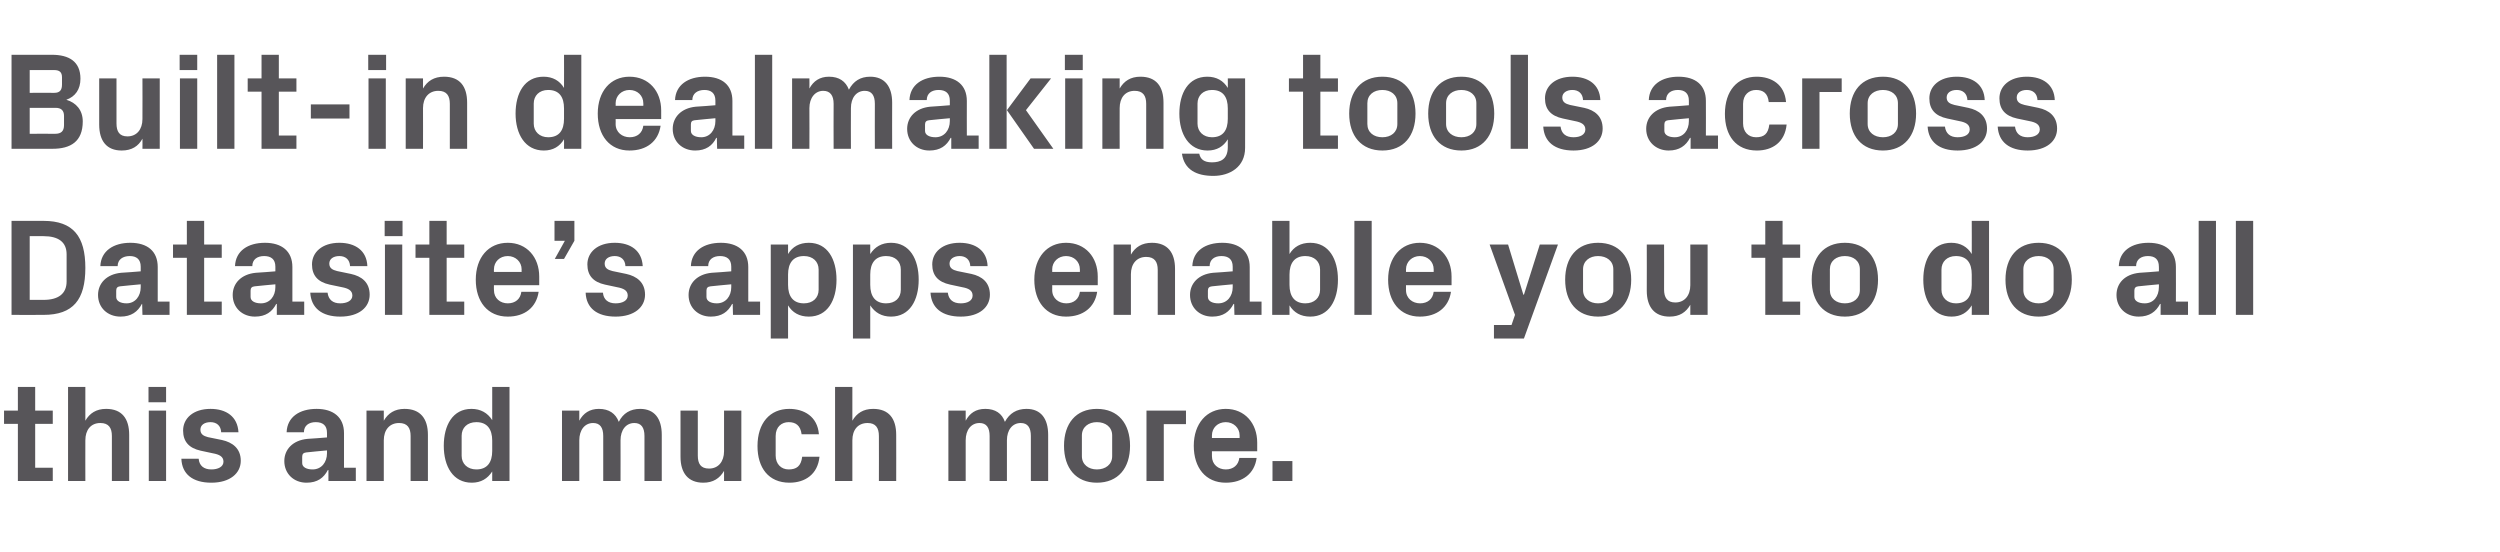 <?xml version="1.0" standalone="no"?><!DOCTYPE svg PUBLIC "-//W3C//DTD SVG 1.1//EN" "http://www.w3.org/Graphics/SVG/1.1/DTD/svg11.dtd"><svg xmlns="http://www.w3.org/2000/svg" version="1.1" width="867px" height="191.4px" viewBox="0 -13 867 191.4" style="top:-13px">  <desc>Built in dealmaking tools across Datasite’s apps enable you to do all this and much more.</desc>  <defs/>  <g id="Polygon49167">    <path d="M 12.2 149.2 L 18.3 149.2 L 18.3 153.8 L 6.2 153.8 L 6.2 134 L 1.4 134 L 1.4 129.4 L 6.2 129.4 L 6.2 121.2 L 12.2 121.2 L 12.2 129.4 L 18.3 129.4 L 18.3 134 L 12.2 134 L 12.2 149.2 Z M 29.6 132.9 C 31.1 130.3 33.4 128.8 36.8 128.8 C 42.3 128.8 44.8 132.2 44.8 137.8 C 44.83 137.81 44.8 153.8 44.8 153.8 L 38.8 153.8 C 38.8 153.8 38.83 138.24 38.8 138.2 C 38.8 135.4 37.7 133.7 34.8 133.7 C 31.5 133.7 29.6 136.1 29.6 139.7 C 29.57 139.68 29.6 153.8 29.6 153.8 L 23.6 153.8 L 23.6 121.2 L 29.6 121.2 C 29.6 121.2 29.57 132.91 29.6 132.9 Z M 51.6 153.8 L 51.6 129.4 L 57.6 129.4 L 57.6 153.8 L 51.6 153.8 Z M 57.6 126.5 L 51.5 126.5 L 51.5 121.2 L 57.6 121.2 L 57.6 126.5 Z M 77 139.6 C 80.6 140.4 83.5 142.5 83.5 146.8 C 83.5 151.1 79.8 154.4 73.3 154.4 C 66.8 154.4 63.1 151.4 62.9 146.1 C 62.9 146.1 68.9 146.1 68.9 146.1 C 69.1 148.5 70.7 149.8 73.3 149.8 C 75.6 149.8 77.5 148.9 77.5 147.1 C 77.5 145.3 76 144.6 73.8 144.2 C 73.8 144.2 69.6 143.3 69.6 143.3 C 65.5 142.4 63.5 140.1 63.5 136.3 C 63.5 132.1 67 128.8 73 128.8 C 78.5 128.8 82.4 131.5 82.7 136.9 C 82.7 136.9 76.7 136.9 76.7 136.9 C 76.6 134.6 75.1 133.4 73 133.4 C 70.9 133.4 69.5 134.4 69.5 136 C 69.5 137.6 70.6 138.2 72.1 138.6 C 72.1 138.6 77 139.6 77 139.6 Z M 113.4 144.2 C 113.37 144.19 113.4 143.2 113.4 143.2 C 113.4 143.2 106.17 143.86 106.2 143.9 C 105.2 144 104.8 144.5 104.8 145.4 C 104.8 145.4 104.8 147.6 104.8 147.6 C 104.8 149 106.3 149.8 108.4 149.8 C 111.5 149.8 113.4 147.3 113.4 144.2 Z M 113.4 137.1 C 113.4 134.5 111.9 133.4 109.5 133.4 C 107.1 133.4 105.4 134.6 105.4 136.9 C 105.4 136.9 99.4 136.9 99.4 136.9 C 99.6 131.6 103.9 128.8 109.8 128.8 C 115.6 128.8 119.3 131.7 119.3 137.2 C 119.28 137.18 119.3 149.2 119.3 149.2 L 123.4 149.2 L 123.4 153.8 L 113.9 153.8 L 113.9 150 C 113.9 150 113.71 150.05 113.7 150 C 112.3 152.7 110.1 154.4 106.3 154.4 C 101.9 154.4 98.6 151.3 98.6 146.9 C 98.6 142.9 101.5 139.7 106.6 139.2 C 106.61 139.25 113.4 138.7 113.4 138.7 C 113.4 138.7 113.37 137.09 113.4 137.1 Z M 133.1 132.9 C 134.6 130.3 136.9 128.8 140.3 128.8 C 145.8 128.8 148.4 132.2 148.4 137.8 C 148.37 137.81 148.4 153.8 148.4 153.8 L 142.4 153.8 C 142.4 153.8 142.37 138.24 142.4 138.2 C 142.4 135.4 141.3 133.7 138.4 133.7 C 135.1 133.7 133.1 136.1 133.1 139.7 C 133.1 139.68 133.1 153.8 133.1 153.8 L 127.1 153.8 L 127.1 129.4 L 133.1 129.4 C 133.1 129.4 133.1 132.91 133.1 132.9 Z M 170.7 139.8 C 170.7 135.9 169 133.4 165.2 133.4 C 162 133.4 160.1 135.4 160.1 138.1 C 160.1 138.1 160.1 145.1 160.1 145.1 C 160.1 147.8 162.1 149.8 165.2 149.8 C 169 149.8 170.7 147.3 170.7 143.4 C 170.7 143.4 170.7 139.8 170.7 139.8 Z M 170.7 153.8 C 170.7 153.8 170.69 150.53 170.7 150.5 C 169.1 153 166.8 154.4 163.6 154.4 C 157.1 154.4 153.9 148.7 153.9 141.6 C 153.9 134.5 157 128.8 163.5 128.8 C 166.7 128.8 169.1 130.2 170.7 132.7 C 170.69 132.67 170.7 121.2 170.7 121.2 L 176.7 121.2 L 176.7 153.8 L 170.7 153.8 Z M 222 128.8 C 227 128.8 229.5 132.2 229.5 137.8 C 229.53 137.81 229.5 153.8 229.5 153.8 L 223.5 153.8 C 223.5 153.8 223.53 138.24 223.5 138.2 C 223.5 135.3 222.4 133.7 220 133.7 C 217.1 133.7 215.2 136.1 215.2 139.7 C 215.23 139.68 215.2 153.8 215.2 153.8 L 209.2 153.8 C 209.2 153.8 209.23 138.24 209.2 138.2 C 209.2 135.3 208.1 133.7 205.7 133.7 C 202.8 133.7 200.9 136.1 200.9 139.7 C 200.92 139.68 200.9 153.8 200.9 153.8 L 194.9 153.8 L 194.9 129.4 L 200.9 129.4 C 200.9 129.4 200.92 132.91 200.9 132.9 C 202.3 130.3 204.5 128.8 207.7 128.8 C 211.2 128.8 213.5 130.4 214.6 133.3 C 216.1 130.3 218.6 128.8 222 128.8 Z M 251.1 150.3 C 249.6 152.9 247.3 154.4 243.9 154.4 C 238.7 154.4 236 151.1 236 145.4 C 236.01 145.39 236 129.4 236 129.4 L 242 129.4 C 242 129.4 242.01 144.96 242 145 C 242 147.8 243 149.5 245.9 149.5 C 249.1 149.5 251.1 147.1 251.1 143.5 C 251.08 143.52 251.1 129.4 251.1 129.4 L 257.1 129.4 L 257.1 153.8 L 251.1 153.8 C 251.1 153.8 251.08 150.29 251.1 150.3 Z M 273.7 128.8 C 278.8 128.8 283.5 131.4 284 137.6 C 284 137.6 278 137.6 278 137.6 C 277.6 134.5 275.9 133.4 273.5 133.4 C 271.1 133.4 269 135 269 138.2 C 269 138.2 269 145 269 145 C 269 147.9 270.9 149.8 273.5 149.8 C 276.2 149.8 277.8 148.7 278.2 145.4 C 278.2 145.4 284.2 145.4 284.2 145.4 C 283.6 151.5 279.2 154.4 273.8 154.4 C 266.5 154.4 262.7 149.2 262.7 141.7 C 262.7 133.7 267 128.8 273.7 128.8 Z M 295.6 132.9 C 297.1 130.3 299.4 128.8 302.8 128.8 C 308.3 128.8 310.8 132.2 310.8 137.8 C 310.84 137.81 310.8 153.8 310.8 153.8 L 304.8 153.8 C 304.8 153.8 304.84 138.24 304.8 138.2 C 304.8 135.4 303.7 133.7 300.9 133.7 C 297.5 133.7 295.6 136.1 295.6 139.7 C 295.58 139.68 295.6 153.8 295.6 153.8 L 289.6 153.8 L 289.6 121.2 L 295.6 121.2 C 295.6 121.2 295.58 132.91 295.6 132.9 Z M 356 128.8 C 361 128.8 363.5 132.2 363.5 137.8 C 363.5 137.81 363.5 153.8 363.5 153.8 L 357.5 153.8 C 357.5 153.8 357.5 138.24 357.5 138.2 C 357.5 135.3 356.4 133.7 354 133.7 C 351.1 133.7 349.2 136.1 349.2 139.7 C 349.19 139.68 349.2 153.8 349.2 153.8 L 343.2 153.8 C 343.2 153.8 343.19 138.24 343.2 138.2 C 343.2 135.3 342.1 133.7 339.7 133.7 C 336.8 133.7 334.9 136.1 334.9 139.7 C 334.89 139.68 334.9 153.8 334.9 153.8 L 328.9 153.8 L 328.9 129.4 L 334.9 129.4 C 334.9 129.4 334.89 132.91 334.9 132.9 C 336.3 130.3 338.4 128.8 341.7 128.8 C 345.2 128.8 347.5 130.4 348.5 133.3 C 350.1 130.3 352.6 128.8 356 128.8 Z M 380.4 154.4 C 373.1 154.4 369 149.3 369 141.6 C 369 133.9 373.1 128.8 380.4 128.8 C 387.8 128.8 391.9 133.9 391.9 141.6 C 391.9 149.3 387.8 154.4 380.4 154.4 Z M 385.7 138 C 385.7 135.1 383.4 133.4 380.4 133.4 C 377.5 133.4 375.2 135.1 375.2 138 C 375.2 138 375.2 145.2 375.2 145.2 C 375.2 148.1 377.5 149.8 380.4 149.8 C 383.4 149.8 385.7 148.1 385.7 145.2 C 385.7 145.2 385.7 138 385.7 138 Z M 397.6 129.4 L 411.3 129.4 L 411.3 134.1 L 403.6 134.1 L 403.6 153.8 L 397.6 153.8 L 397.6 129.4 Z M 420.3 138.9 L 429.9 138.9 C 429.9 138.9 429.88 138 429.9 138 C 429.9 135.4 427.8 133.4 425.1 133.4 C 422.3 133.4 420.3 135.4 420.3 138 C 420.28 138 420.3 138.9 420.3 138.9 Z M 425.1 128.8 C 431.7 128.8 436 133.8 436 140.5 C 436.02 140.5 436 143.5 436 143.5 L 420.3 143.5 C 420.3 143.5 420.28 145.15 420.3 145.2 C 420.3 148.1 422.5 149.8 425.1 149.8 C 427.7 149.8 429.5 148.3 429.8 145.8 C 429.8 145.8 435.8 145.8 435.8 145.8 C 435.1 151.2 431 154.4 425.1 154.4 C 418.1 154.4 414 149.2 414 141.6 C 414 133.9 418.5 128.8 425.1 128.8 Z M 448.2 153.8 L 441.3 153.8 L 441.3 146.9 L 448.2 146.9 L 448.2 153.8 Z " stroke="none" fill="#575559"/>  </g>  <g id="Polygon49166">    <path d="M 15.1 63.6 C 25.4 63.6 29.6 69 29.6 79.9 C 29.6 90.9 25.4 96.2 15.1 96.2 C 15.07 96.24 4 96.2 4 96.2 L 4 63.6 C 4 63.6 15.07 63.6 15.1 63.6 Z M 10.3 68.9 L 10.3 91 C 10.3 91 15.07 90.96 15.1 91 C 20.2 91 23.1 88.9 23.1 84.6 C 23.1 84.6 23.1 75.2 23.1 75.2 C 23.1 70.9 20.2 68.9 15.1 68.9 C 15.07 68.88 10.3 68.9 10.3 68.9 Z M 48.8 86.6 C 48.82 86.59 48.8 85.6 48.8 85.6 C 48.8 85.6 41.62 86.26 41.6 86.3 C 40.7 86.4 40.3 86.9 40.3 87.8 C 40.3 87.8 40.3 90 40.3 90 C 40.3 91.4 41.8 92.2 43.9 92.2 C 46.9 92.2 48.8 89.7 48.8 86.6 Z M 48.8 79.5 C 48.8 76.9 47.3 75.8 45 75.8 C 42.6 75.8 40.8 77 40.8 79.3 C 40.8 79.3 34.8 79.3 34.8 79.3 C 35 74 39.4 71.2 45.2 71.2 C 51.1 71.2 54.7 74.1 54.7 79.6 C 54.72 79.58 54.7 91.6 54.7 91.6 L 58.8 91.6 L 58.8 96.2 L 49.4 96.2 L 49.3 92.4 C 49.3 92.4 49.15 92.45 49.2 92.4 C 47.8 95.1 45.5 96.8 41.8 96.8 C 37.3 96.8 34 93.7 34 89.3 C 34 85.3 36.9 82.1 42 81.6 C 42.05 81.65 48.8 81.1 48.8 81.1 C 48.8 81.1 48.82 79.49 48.8 79.5 Z M 70.8 91.6 L 76.9 91.6 L 76.9 96.2 L 64.8 96.2 L 64.8 76.4 L 60 76.4 L 60 71.8 L 64.8 71.8 L 64.8 63.6 L 70.8 63.6 L 70.8 71.8 L 76.9 71.8 L 76.9 76.4 L 70.8 76.4 L 70.8 91.6 Z M 95.5 86.6 C 95.47 86.59 95.5 85.6 95.5 85.6 C 95.5 85.6 88.27 86.26 88.3 86.3 C 87.3 86.4 86.9 86.9 86.9 87.8 C 86.9 87.8 86.9 90 86.9 90 C 86.9 91.4 88.4 92.2 90.5 92.2 C 93.6 92.2 95.5 89.7 95.5 86.6 Z M 95.5 79.5 C 95.5 76.9 94 75.8 91.6 75.8 C 89.2 75.8 87.5 77 87.5 79.3 C 87.5 79.3 81.5 79.3 81.5 79.3 C 81.7 74 86 71.2 91.9 71.2 C 97.7 71.2 101.4 74.1 101.4 79.6 C 101.38 79.58 101.4 91.6 101.4 91.6 L 105.5 91.6 L 105.5 96.2 L 96 96.2 L 96 92.4 C 96 92.4 95.81 92.45 95.8 92.4 C 94.4 95.1 92.2 96.8 88.4 96.8 C 84 96.8 80.7 93.7 80.7 89.3 C 80.7 85.3 83.6 82.1 88.7 81.6 C 88.7 81.65 95.5 81.1 95.5 81.1 C 95.5 81.1 95.47 79.49 95.5 79.5 Z M 121.7 82 C 125.4 82.8 128.2 84.9 128.2 89.2 C 128.2 93.5 124.6 96.8 118 96.8 C 111.6 96.8 107.9 93.8 107.6 88.5 C 107.6 88.5 113.6 88.5 113.6 88.5 C 113.9 90.9 115.4 92.2 118 92.2 C 120.3 92.2 122.2 91.3 122.2 89.5 C 122.2 87.7 120.7 87 118.6 86.6 C 118.6 86.6 114.3 85.7 114.3 85.7 C 110.2 84.8 108.2 82.5 108.2 78.7 C 108.2 74.5 111.7 71.2 117.7 71.2 C 123.2 71.2 127.2 73.9 127.4 79.3 C 127.4 79.3 121.4 79.3 121.4 79.3 C 121.3 77 119.8 75.8 117.7 75.8 C 115.6 75.8 114.2 76.8 114.2 78.4 C 114.2 80 115.3 80.6 116.9 81 C 116.9 81 121.7 82 121.7 82 Z M 133.5 96.2 L 133.5 71.8 L 139.5 71.8 L 139.5 96.2 L 133.5 96.2 Z M 139.6 68.9 L 133.4 68.9 L 133.4 63.6 L 139.6 63.6 L 139.6 68.9 Z M 154.9 91.6 L 161 91.6 L 161 96.2 L 148.9 96.2 L 148.9 76.4 L 144.1 76.4 L 144.1 71.8 L 148.9 71.8 L 148.9 63.6 L 154.9 63.6 L 154.9 71.8 L 161 71.8 L 161 76.4 L 154.9 76.4 L 154.9 91.6 Z M 171.3 81.3 L 180.9 81.3 C 180.9 81.3 180.86 80.4 180.9 80.4 C 180.9 77.8 178.8 75.8 176.1 75.8 C 173.3 75.8 171.3 77.8 171.3 80.4 C 171.26 80.4 171.3 81.3 171.3 81.3 Z M 176.1 71.2 C 182.7 71.2 187 76.2 187 82.9 C 187.01 82.9 187 85.9 187 85.9 L 171.3 85.9 C 171.3 85.9 171.26 87.55 171.3 87.6 C 171.3 90.5 173.5 92.2 176.1 92.2 C 178.7 92.2 180.5 90.7 180.8 88.2 C 180.8 88.2 186.8 88.2 186.8 88.2 C 186 93.6 182 96.8 176.1 96.8 C 169.1 96.8 165 91.6 165 84 C 165 76.3 169.4 71.2 176.1 71.2 Z M 192.3 70.5 L 192.3 63.6 L 199.2 63.6 L 199.2 70.5 L 195.6 76.8 L 192.4 76.8 L 195.9 70.5 L 192.3 70.5 Z M 217.2 82 C 220.8 82.8 223.7 84.9 223.7 89.2 C 223.7 93.5 220 96.8 213.5 96.8 C 207 96.8 203.3 93.8 203.1 88.5 C 203.1 88.5 209.1 88.5 209.1 88.5 C 209.3 90.9 210.9 92.2 213.5 92.2 C 215.8 92.2 217.7 91.3 217.7 89.5 C 217.7 87.7 216.2 87 214 86.6 C 214 86.6 209.8 85.7 209.8 85.7 C 205.7 84.8 203.7 82.5 203.7 78.7 C 203.7 74.5 207.2 71.2 213.2 71.2 C 218.7 71.2 222.6 73.9 222.9 79.3 C 222.9 79.3 216.9 79.3 216.9 79.3 C 216.8 77 215.3 75.8 213.2 75.8 C 211.1 75.8 209.7 76.8 209.7 78.4 C 209.7 80 210.8 80.6 212.4 81 C 212.4 81 217.2 82 217.2 82 Z M 253.6 86.6 C 253.58 86.59 253.6 85.6 253.6 85.6 C 253.6 85.6 246.38 86.26 246.4 86.3 C 245.4 86.4 245 86.9 245 87.8 C 245 87.8 245 90 245 90 C 245 91.4 246.5 92.2 248.6 92.2 C 251.7 92.2 253.6 89.7 253.6 86.6 Z M 253.6 79.5 C 253.6 76.9 252.1 75.8 249.7 75.8 C 247.3 75.8 245.6 77 245.6 79.3 C 245.6 79.3 239.6 79.3 239.6 79.3 C 239.8 74 244.1 71.2 250 71.2 C 255.8 71.2 259.5 74.1 259.5 79.6 C 259.49 79.58 259.5 91.6 259.5 91.6 L 263.6 91.6 L 263.6 96.2 L 254.2 96.2 L 254.1 92.4 C 254.1 92.4 253.92 92.45 253.9 92.4 C 252.5 95.1 250.3 96.8 246.5 96.8 C 242.1 96.8 238.8 93.7 238.8 89.3 C 238.8 85.3 241.7 82.1 246.8 81.6 C 246.81 81.65 253.6 81.1 253.6 81.1 C 253.6 81.1 253.58 79.49 253.6 79.5 Z M 273.3 85.8 C 273.3 89.7 275 92.2 278.8 92.2 C 281.9 92.2 283.9 90.3 283.9 87.5 C 283.9 87.5 283.9 80.5 283.9 80.5 C 283.9 77.7 281.9 75.8 278.8 75.8 C 275 75.8 273.3 78.3 273.3 82.2 C 273.3 82.2 273.3 85.8 273.3 85.8 Z M 267.3 104.4 L 267.3 71.8 L 273.3 71.8 C 273.3 71.8 273.31 75.07 273.3 75.1 C 274.8 72.6 277.2 71.2 280.5 71.2 C 287 71.2 290.1 76.9 290.1 84 C 290.1 91.1 287 96.8 280.5 96.8 C 277.2 96.8 274.8 95.4 273.3 92.9 C 273.31 92.93 273.3 104.4 273.3 104.4 L 267.3 104.4 Z M 301.8 85.8 C 301.8 89.7 303.5 92.2 307.3 92.2 C 310.5 92.2 312.4 90.3 312.4 87.5 C 312.4 87.5 312.4 80.5 312.4 80.5 C 312.4 77.7 310.5 75.8 307.3 75.8 C 303.5 75.8 301.8 78.3 301.8 82.2 C 301.8 82.2 301.8 85.8 301.8 85.8 Z M 295.8 104.4 L 295.8 71.8 L 301.8 71.8 C 301.8 71.8 301.82 75.07 301.8 75.1 C 303.4 72.6 305.8 71.2 309 71.2 C 315.5 71.2 318.6 76.9 318.6 84 C 318.6 91.1 315.5 96.8 309 96.8 C 305.8 96.8 303.4 95.4 301.8 92.9 C 301.82 92.93 301.8 104.4 301.8 104.4 L 295.8 104.4 Z M 336.9 82 C 340.5 82.8 343.3 84.9 343.3 89.2 C 343.3 93.5 339.7 96.8 333.2 96.8 C 326.7 96.8 323 93.8 322.7 88.5 C 322.7 88.5 328.7 88.5 328.7 88.5 C 329 90.9 330.5 92.2 333.2 92.2 C 335.5 92.2 337.3 91.3 337.3 89.5 C 337.3 87.7 335.9 87 333.7 86.6 C 333.7 86.6 329.5 85.7 329.5 85.7 C 325.3 84.8 323.3 82.5 323.3 78.7 C 323.3 74.5 326.8 71.2 332.8 71.2 C 338.3 71.2 342.3 73.9 342.5 79.3 C 342.5 79.3 336.5 79.3 336.5 79.3 C 336.4 77 334.9 75.8 332.8 75.8 C 330.8 75.8 329.3 76.8 329.3 78.4 C 329.3 80 330.4 80.6 332 81 C 332 81 336.9 82 336.9 82 Z M 364.9 81.3 L 374.5 81.3 C 374.5 81.3 374.54 80.4 374.5 80.4 C 374.5 77.8 372.5 75.8 369.7 75.8 C 367 75.8 364.9 77.8 364.9 80.4 C 364.94 80.4 364.9 81.3 364.9 81.3 Z M 369.7 71.2 C 376.4 71.2 380.7 76.2 380.7 82.9 C 380.68 82.9 380.7 85.9 380.7 85.9 L 364.9 85.9 C 364.9 85.9 364.94 87.55 364.9 87.6 C 364.9 90.5 367.2 92.2 369.8 92.2 C 372.4 92.2 374.2 90.7 374.5 88.2 C 374.5 88.2 380.5 88.2 380.5 88.2 C 379.7 93.6 375.6 96.8 369.7 96.8 C 362.8 96.8 358.7 91.6 358.7 84 C 358.7 76.3 363.1 71.2 369.7 71.2 Z M 392.2 75.3 C 393.7 72.7 396 71.2 399.5 71.2 C 404.9 71.2 407.5 74.6 407.5 80.2 C 407.47 80.21 407.5 96.2 407.5 96.2 L 401.5 96.2 C 401.5 96.2 401.47 80.64 401.5 80.6 C 401.5 77.8 400.4 76.1 397.5 76.1 C 394.2 76.1 392.2 78.5 392.2 82.1 C 392.2 82.08 392.2 96.2 392.2 96.2 L 386.2 96.2 L 386.2 71.8 L 392.2 71.8 C 392.2 71.8 392.2 75.31 392.2 75.3 Z M 427.5 86.6 C 427.48 86.59 427.5 85.6 427.5 85.6 C 427.5 85.6 420.28 86.26 420.3 86.3 C 419.3 86.4 418.9 86.9 418.9 87.8 C 418.9 87.8 418.9 90 418.9 90 C 418.9 91.4 420.4 92.2 422.5 92.2 C 425.6 92.2 427.5 89.7 427.5 86.6 Z M 427.5 79.5 C 427.5 76.9 426 75.8 423.6 75.8 C 421.2 75.8 419.5 77 419.5 79.3 C 419.5 79.3 413.5 79.3 413.5 79.3 C 413.7 74 418 71.2 423.9 71.2 C 429.7 71.2 433.4 74.1 433.4 79.6 C 433.39 79.58 433.4 91.6 433.4 91.6 L 437.5 91.6 L 437.5 96.2 L 428.1 96.2 L 428 92.4 C 428 92.4 427.82 92.45 427.8 92.4 C 426.4 95.1 424.2 96.8 420.4 96.8 C 416 96.8 412.7 93.7 412.7 89.3 C 412.7 85.3 415.6 82.1 420.7 81.6 C 420.71 81.65 427.5 81.1 427.5 81.1 C 427.5 81.1 427.48 79.49 427.5 79.5 Z M 447.2 85.8 C 447.2 89.7 448.9 92.2 452.7 92.2 C 455.8 92.2 457.8 90.3 457.8 87.5 C 457.8 87.5 457.8 80.5 457.8 80.5 C 457.8 77.7 455.8 75.8 452.7 75.8 C 448.9 75.8 447.2 78.3 447.2 82.2 C 447.2 82.2 447.2 85.8 447.2 85.8 Z M 441.2 96.2 L 441.2 63.6 L 447.2 63.6 C 447.2 63.6 447.21 75.07 447.2 75.1 C 448.7 72.6 451.1 71.2 454.4 71.2 C 460.9 71.2 464 76.9 464 84 C 464 91.1 460.9 96.8 454.4 96.8 C 451.1 96.8 448.7 95.4 447.2 92.9 C 447.21 92.93 447.2 96.2 447.2 96.2 L 441.2 96.2 Z M 469.7 96.2 L 469.7 63.6 L 475.7 63.6 L 475.7 96.2 L 469.7 96.2 Z M 487.6 81.3 L 497.2 81.3 C 497.2 81.3 497.22 80.4 497.2 80.4 C 497.2 77.8 495.2 75.8 492.4 75.8 C 489.7 75.8 487.6 77.8 487.6 80.4 C 487.62 80.4 487.6 81.3 487.6 81.3 Z M 492.4 71.2 C 499 71.2 503.4 76.2 503.4 82.9 C 503.37 82.9 503.4 85.9 503.4 85.9 L 487.6 85.9 C 487.6 85.9 487.62 87.55 487.6 87.6 C 487.6 90.5 489.9 92.2 492.5 92.2 C 495.1 92.2 496.9 90.7 497.2 88.2 C 497.2 88.2 503.2 88.2 503.2 88.2 C 502.4 93.6 498.3 96.8 492.4 96.8 C 485.5 96.8 481.4 91.6 481.4 84 C 481.4 76.3 485.8 71.2 492.4 71.2 Z M 528.5 89.2 L 534 71.8 L 540.3 71.8 L 528.5 104.4 L 518.1 104.4 L 518.1 99.7 L 524.2 99.7 L 525.4 96.2 L 516.6 71.8 L 523 71.8 L 528.3 89.2 L 528.5 89.2 Z M 554.2 96.8 C 546.9 96.8 542.8 91.7 542.8 84 C 542.8 76.3 546.9 71.2 554.2 71.2 C 561.6 71.2 565.7 76.3 565.7 84 C 565.7 91.7 561.6 96.8 554.2 96.8 Z M 559.5 80.4 C 559.5 77.5 557.2 75.8 554.2 75.8 C 551.3 75.8 549 77.5 549 80.4 C 549 80.4 549 87.6 549 87.6 C 549 90.5 551.3 92.2 554.2 92.2 C 557.2 92.2 559.5 90.5 559.5 87.6 C 559.5 87.6 559.5 80.4 559.5 80.4 Z M 586.2 92.7 C 584.7 95.3 582.5 96.8 579 96.8 C 573.8 96.8 571.1 93.5 571.1 87.8 C 571.14 87.79 571.1 71.8 571.1 71.8 L 577.1 71.8 C 577.1 71.8 577.14 87.36 577.1 87.4 C 577.1 90.2 578.2 91.9 581 91.9 C 584.2 91.9 586.2 89.5 586.2 85.9 C 586.22 85.92 586.2 71.8 586.2 71.8 L 592.2 71.8 L 592.2 96.2 L 586.2 96.2 C 586.2 96.2 586.22 92.69 586.2 92.7 Z M 618.2 91.6 L 624.3 91.6 L 624.3 96.2 L 612.2 96.2 L 612.2 76.4 L 607.4 76.4 L 607.4 71.8 L 612.2 71.8 L 612.2 63.6 L 618.2 63.6 L 618.2 71.8 L 624.3 71.8 L 624.3 76.4 L 618.2 76.4 L 618.2 91.6 Z M 639.8 96.8 C 632.4 96.8 628.3 91.7 628.3 84 C 628.3 76.3 632.4 71.2 639.8 71.2 C 647.1 71.2 651.3 76.3 651.3 84 C 651.3 91.7 647.1 96.8 639.8 96.8 Z M 645 80.4 C 645 77.5 642.8 75.8 639.8 75.8 C 636.8 75.8 634.6 77.5 634.6 80.4 C 634.6 80.4 634.6 87.6 634.6 87.6 C 634.6 90.5 636.8 92.2 639.8 92.2 C 642.8 92.2 645 90.5 645 87.6 C 645 87.6 645 80.4 645 80.4 Z M 683.8 82.2 C 683.8 78.3 682.2 75.8 678.3 75.8 C 675.2 75.8 673.3 77.8 673.3 80.5 C 673.3 80.5 673.3 87.5 673.3 87.5 C 673.3 90.2 675.3 92.2 678.3 92.2 C 682.2 92.2 683.8 89.7 683.8 85.8 C 683.8 85.8 683.8 82.2 683.8 82.2 Z M 683.8 96.2 C 683.8 96.2 683.85 92.93 683.8 92.9 C 682.3 95.4 680 96.8 676.8 96.8 C 670.3 96.8 667 91.1 667 84 C 667 76.9 670.1 71.2 676.7 71.2 C 679.9 71.2 682.3 72.6 683.8 75.1 C 683.85 75.07 683.8 63.6 683.8 63.6 L 689.8 63.6 L 689.8 96.2 L 683.8 96.2 Z M 707 96.8 C 699.6 96.8 695.5 91.7 695.5 84 C 695.5 76.3 699.6 71.2 707 71.2 C 714.3 71.2 718.5 76.3 718.5 84 C 718.5 91.7 714.3 96.8 707 96.8 Z M 712.2 80.4 C 712.2 77.5 710 75.8 707 75.8 C 704 75.8 701.7 77.5 701.7 80.4 C 701.7 80.4 701.7 87.6 701.7 87.6 C 701.7 90.5 704 92.2 707 92.2 C 710 92.2 712.2 90.5 712.2 87.6 C 712.2 87.6 712.2 80.4 712.2 80.4 Z M 748.7 86.6 C 748.74 86.59 748.7 85.6 748.7 85.6 C 748.7 85.6 741.54 86.26 741.5 86.3 C 740.6 86.4 740.2 86.9 740.2 87.8 C 740.2 87.8 740.2 90 740.2 90 C 740.2 91.4 741.7 92.2 743.8 92.2 C 746.9 92.2 748.7 89.7 748.7 86.6 Z M 748.7 79.5 C 748.7 76.9 747.3 75.8 744.9 75.8 C 742.5 75.8 740.8 77 740.8 79.3 C 740.8 79.3 734.8 79.3 734.8 79.3 C 735 74 739.3 71.2 745.1 71.2 C 751 71.2 754.6 74.1 754.6 79.6 C 754.64 79.58 754.6 91.6 754.6 91.6 L 758.8 91.6 L 758.8 96.2 L 749.3 96.2 L 749.3 92.4 C 749.3 92.4 749.08 92.45 749.1 92.4 C 747.7 95.1 745.4 96.8 741.7 96.8 C 737.3 96.8 734 93.7 734 89.3 C 734 85.3 736.8 82.1 742 81.6 C 741.97 81.65 748.7 81.1 748.7 81.1 C 748.7 81.1 748.74 79.49 748.7 79.5 Z M 762.5 96.2 L 762.5 63.6 L 768.5 63.6 L 768.5 96.2 L 762.5 96.2 Z M 775.4 96.2 L 775.4 63.6 L 781.4 63.6 L 781.4 96.2 L 775.4 96.2 Z " stroke="none" fill="#575559"/>  </g>  <g id="Polygon49165">    <path d="M 10.3 11.3 L 10.3 19.2 C 10.3 19.2 18.77 19.15 18.8 19.2 C 20.8 19.2 21.5 18.2 21.5 16.3 C 21.5 16.3 21.5 13.8 21.5 13.8 C 21.5 12 20.6 11.3 18.8 11.3 C 18.77 11.28 10.3 11.3 10.3 11.3 Z M 28.7 29.1 C 28.7 36.1 24.5 38.6 18.2 38.6 C 18.19 38.64 4 38.6 4 38.6 L 4 6 C 4 6 17.95 6 18 6 C 23.9 6 27.9 8.3 27.9 14.3 C 27.9 18 26.1 20.5 23 21.6 C 26.4 22.6 28.7 25.2 28.7 29.1 Z M 22.2 27.2 C 22.2 25.3 21.2 24.4 19.3 24.4 C 19.3 24.43 10.3 24.4 10.3 24.4 L 10.3 33.4 C 10.3 33.4 19.1 33.36 19.1 33.4 C 21.2 33.4 22.2 32.5 22.2 30.4 C 22.2 30.4 22.2 27.2 22.2 27.2 Z M 49.4 35.1 C 48 37.7 45.7 39.2 42.2 39.2 C 37 39.2 34.4 35.9 34.4 30.2 C 34.37 30.19 34.4 14.2 34.4 14.2 L 40.4 14.2 C 40.4 14.2 40.37 29.76 40.4 29.8 C 40.4 32.6 41.4 34.3 44.2 34.3 C 47.4 34.3 49.4 31.9 49.4 28.3 C 49.44 28.32 49.4 14.2 49.4 14.2 L 55.4 14.2 L 55.4 38.6 L 49.4 38.6 C 49.4 38.6 49.44 35.09 49.4 35.1 Z M 62.4 38.6 L 62.4 14.2 L 68.4 14.2 L 68.4 38.6 L 62.4 38.6 Z M 68.4 11.3 L 62.3 11.3 L 62.3 6 L 68.4 6 L 68.4 11.3 Z M 75.3 38.6 L 75.3 6 L 81.3 6 L 81.3 38.6 L 75.3 38.6 Z M 96.7 34 L 102.8 34 L 102.8 38.6 L 90.7 38.6 L 90.7 18.8 L 85.9 18.8 L 85.9 14.2 L 90.7 14.2 L 90.7 6 L 96.7 6 L 96.7 14.2 L 102.8 14.2 L 102.8 18.8 L 96.7 18.8 L 96.7 34 Z M 107.8 23.2 L 121.2 23.2 L 121.2 28.1 L 107.8 28.1 L 107.8 23.2 Z M 127.8 38.6 L 127.8 14.2 L 133.8 14.2 L 133.8 38.6 L 127.8 38.6 Z M 133.9 11.3 L 127.7 11.3 L 127.7 6 L 133.9 6 L 133.9 11.3 Z M 146.7 17.7 C 148.2 15.1 150.5 13.6 154 13.6 C 159.5 13.6 162 17 162 22.6 C 162 22.61 162 38.6 162 38.6 L 156 38.6 C 156 38.6 156 23.04 156 23 C 156 20.2 154.9 18.5 152 18.5 C 148.7 18.5 146.7 20.9 146.7 24.5 C 146.73 24.48 146.7 38.6 146.7 38.6 L 140.7 38.6 L 140.7 14.2 L 146.7 14.2 C 146.7 14.2 146.73 17.71 146.7 17.7 Z M 195.6 24.6 C 195.6 20.7 194 18.2 190.1 18.2 C 187 18.2 185.1 20.2 185.1 22.9 C 185.1 22.9 185.1 29.9 185.1 29.9 C 185.1 32.6 187.1 34.6 190.1 34.6 C 194 34.6 195.6 32.1 195.6 28.2 C 195.6 28.2 195.6 24.6 195.6 24.6 Z M 195.6 38.6 C 195.6 38.6 195.64 35.33 195.6 35.3 C 194.1 37.8 191.8 39.2 188.6 39.2 C 182.1 39.2 178.8 33.5 178.8 26.4 C 178.8 19.3 181.9 13.6 188.5 13.6 C 191.7 13.6 194.1 15 195.6 17.5 C 195.64 17.47 195.6 6 195.6 6 L 201.6 6 L 201.6 38.6 L 195.6 38.6 Z M 213.5 23.7 L 223.1 23.7 C 223.1 23.7 223.15 22.8 223.1 22.8 C 223.1 20.2 221.1 18.2 218.3 18.2 C 215.6 18.2 213.5 20.2 213.5 22.8 C 213.55 22.8 213.5 23.7 213.5 23.7 Z M 218.3 13.6 C 225 13.6 229.3 18.6 229.3 25.3 C 229.29 25.3 229.3 28.3 229.3 28.3 L 213.5 28.3 C 213.5 28.3 213.55 29.95 213.5 30 C 213.5 32.9 215.8 34.6 218.4 34.6 C 221 34.6 222.8 33.1 223.1 30.6 C 223.1 30.6 229.1 30.6 229.1 30.6 C 228.3 36 224.3 39.2 218.3 39.2 C 211.4 39.2 207.3 34 207.3 26.4 C 207.3 18.7 211.7 13.6 218.3 13.6 Z M 248.1 29 C 248.11 28.99 248.1 28 248.1 28 C 248.1 28 240.91 28.66 240.9 28.7 C 239.9 28.8 239.6 29.3 239.6 30.2 C 239.6 30.2 239.6 32.4 239.6 32.4 C 239.6 33.8 241.1 34.6 243.2 34.6 C 246.2 34.6 248.1 32.1 248.1 29 Z M 248.1 21.9 C 248.1 19.3 246.6 18.2 244.3 18.2 C 241.9 18.2 240.1 19.4 240.1 21.7 C 240.1 21.7 234.1 21.7 234.1 21.7 C 234.3 16.4 238.7 13.6 244.5 13.6 C 250.4 13.6 254 16.5 254 22 C 254.01 21.98 254 34 254 34 L 258.1 34 L 258.1 38.6 L 248.7 38.6 L 248.6 34.8 C 248.6 34.8 248.44 34.85 248.4 34.8 C 247.1 37.5 244.8 39.2 241.1 39.2 C 236.6 39.2 233.3 36.1 233.3 31.7 C 233.3 27.7 236.2 24.5 241.3 24 C 241.34 24.05 248.1 23.5 248.1 23.5 C 248.1 23.5 248.11 21.89 248.1 21.9 Z M 261.8 38.6 L 261.8 6 L 267.8 6 L 267.8 38.6 L 261.8 38.6 Z M 301.8 13.6 C 306.8 13.6 309.4 17 309.4 22.6 C 309.36 22.61 309.4 38.6 309.4 38.6 L 303.4 38.6 C 303.4 38.6 303.36 23.04 303.4 23 C 303.4 20.1 302.3 18.5 299.9 18.5 C 297 18.5 295.1 20.9 295.1 24.5 C 295.05 24.48 295.1 38.6 295.1 38.6 L 289.1 38.6 C 289.1 38.6 289.05 23.04 289.1 23 C 289.1 20.1 287.9 18.5 285.5 18.5 C 282.7 18.5 280.7 20.9 280.7 24.5 C 280.75 24.48 280.7 38.6 280.7 38.6 L 274.7 38.6 L 274.7 14.2 L 280.7 14.2 C 280.7 14.2 280.75 17.71 280.7 17.7 C 282.1 15.1 284.3 13.6 287.5 13.6 C 291 13.6 293.3 15.2 294.4 18.1 C 296 15.1 298.4 13.6 301.8 13.6 Z M 329.4 29 C 329.37 28.99 329.4 28 329.4 28 C 329.4 28 322.17 28.66 322.2 28.7 C 321.2 28.8 320.8 29.3 320.8 30.2 C 320.8 30.2 320.8 32.4 320.8 32.4 C 320.8 33.8 322.3 34.6 324.4 34.6 C 327.5 34.6 329.4 32.1 329.4 29 Z M 329.4 21.9 C 329.4 19.3 327.9 18.2 325.5 18.2 C 323.1 18.2 321.4 19.4 321.4 21.7 C 321.4 21.7 315.4 21.7 315.4 21.7 C 315.6 16.4 319.9 13.6 325.8 13.6 C 331.6 13.6 335.3 16.5 335.3 22 C 335.27 21.98 335.3 34 335.3 34 L 339.4 34 L 339.4 38.6 L 329.9 38.6 L 329.9 34.8 C 329.9 34.8 329.71 34.85 329.7 34.8 C 328.3 37.5 326.1 39.2 322.3 39.2 C 317.9 39.2 314.6 36.1 314.6 31.7 C 314.6 27.7 317.5 24.5 322.6 24 C 322.6 24.05 329.4 23.5 329.4 23.5 C 329.4 23.5 329.37 21.89 329.4 21.9 Z M 349.2 25.2 L 357.4 14.2 L 364.5 14.2 L 355.8 25.2 L 365.3 38.6 L 358.6 38.6 L 349.2 25.2 Z M 349.1 38.6 L 343.1 38.6 L 343.1 6 L 349.1 6 L 349.1 38.6 Z M 369.4 38.6 L 369.4 14.2 L 375.4 14.2 L 375.4 38.6 L 369.4 38.6 Z M 375.5 11.3 L 369.3 11.3 L 369.3 6 L 375.5 6 L 375.5 11.3 Z M 388.3 17.7 C 389.8 15.1 392.1 13.6 395.5 13.6 C 401 13.6 403.5 17 403.5 22.6 C 403.53 22.61 403.5 38.6 403.5 38.6 L 397.5 38.6 C 397.5 38.6 397.53 23.04 397.5 23 C 397.5 20.2 396.4 18.5 393.5 18.5 C 390.2 18.5 388.3 20.9 388.3 24.5 C 388.27 24.48 388.3 38.6 388.3 38.6 L 382.3 38.6 L 382.3 14.2 L 388.3 14.2 C 388.3 14.2 388.27 17.71 388.3 17.7 Z M 425.8 24.6 C 425.8 20.7 424.2 18.2 420.3 18.2 C 417.2 18.2 415.3 20.2 415.3 22.9 C 415.3 22.9 415.3 29.9 415.3 29.9 C 415.3 32.6 417.3 34.6 420.3 34.6 C 424.2 34.6 425.8 32.1 425.8 28.2 C 425.8 28.2 425.8 24.6 425.8 24.6 Z M 425.8 35.3 C 424.3 37.8 422 39.2 418.8 39.2 C 412.3 39.2 409 33.5 409 26.4 C 409 19.3 412.1 13.6 418.7 13.6 C 421.9 13.6 424.3 15 425.8 17.5 C 425.85 17.47 425.8 14.2 425.8 14.2 L 431.8 14.2 C 431.8 14.2 431.85 38.26 431.8 38.3 C 431.8 44.9 426.5 48 420.8 48 C 415 48 410.7 45.9 409.9 40.3 C 409.9 40.3 415.9 40.3 415.9 40.3 C 416.3 42.2 417.5 43.3 420.3 43.3 C 423.2 43.3 425.8 42.3 425.8 38 C 425.8 38 425.8 35.3 425.8 35.3 Z M 457.9 34 L 464 34 L 464 38.6 L 451.9 38.6 L 451.9 18.8 L 447 18.8 L 447 14.2 L 451.9 14.2 L 451.9 6 L 457.9 6 L 457.9 14.2 L 464 14.2 L 464 18.8 L 457.9 18.8 L 457.9 34 Z M 479.4 39.2 C 472.1 39.2 467.9 34.1 467.9 26.4 C 467.9 18.7 472.1 13.6 479.4 13.6 C 486.8 13.6 490.9 18.7 490.9 26.4 C 490.9 34.1 486.8 39.2 479.4 39.2 Z M 484.6 22.8 C 484.6 19.9 482.4 18.2 479.4 18.2 C 476.4 18.2 474.2 19.9 474.2 22.8 C 474.2 22.8 474.2 30 474.2 30 C 474.2 32.9 476.4 34.6 479.4 34.6 C 482.4 34.6 484.6 32.9 484.6 30 C 484.6 30 484.6 22.8 484.6 22.8 Z M 506.8 39.2 C 499.4 39.2 495.3 34.1 495.3 26.4 C 495.3 18.7 499.4 13.6 506.8 13.6 C 514.1 13.6 518.2 18.7 518.2 26.4 C 518.2 34.1 514.1 39.2 506.8 39.2 Z M 512 22.8 C 512 19.9 509.8 18.2 506.8 18.2 C 503.8 18.2 501.5 19.9 501.5 22.8 C 501.5 22.8 501.5 30 501.5 30 C 501.5 32.9 503.8 34.6 506.8 34.6 C 509.8 34.6 512 32.9 512 30 C 512 30 512 22.8 512 22.8 Z M 523.9 38.6 L 523.9 6 L 529.9 6 L 529.9 38.6 L 523.9 38.6 Z M 549.4 24.4 C 553 25.2 555.8 27.3 555.8 31.6 C 555.8 35.9 552.2 39.2 545.7 39.2 C 539.2 39.2 535.5 36.2 535.2 30.9 C 535.2 30.9 541.2 30.9 541.2 30.9 C 541.5 33.3 543 34.6 545.7 34.6 C 548 34.6 549.8 33.7 549.8 31.9 C 549.8 30.1 548.3 29.4 546.2 29 C 546.2 29 542 28.1 542 28.1 C 537.8 27.2 535.8 24.9 535.8 21.1 C 535.8 16.9 539.3 13.6 545.3 13.6 C 550.8 13.6 554.8 16.3 555 21.7 C 555 21.7 549 21.7 549 21.7 C 548.9 19.4 547.4 18.2 545.3 18.2 C 543.3 18.2 541.8 19.2 541.8 20.8 C 541.8 22.4 542.9 23 544.5 23.4 C 544.5 23.4 549.4 24.4 549.4 24.4 Z M 585.7 29 C 585.73 28.99 585.7 28 585.7 28 C 585.7 28 578.53 28.66 578.5 28.7 C 577.6 28.8 577.2 29.3 577.2 30.2 C 577.2 30.2 577.2 32.4 577.2 32.4 C 577.2 33.8 578.7 34.6 580.8 34.6 C 583.9 34.6 585.7 32.1 585.7 29 Z M 585.7 21.9 C 585.7 19.3 584.2 18.2 581.9 18.2 C 579.5 18.2 577.8 19.4 577.8 21.7 C 577.8 21.7 571.8 21.7 571.8 21.7 C 572 16.4 576.3 13.6 582.1 13.6 C 588 13.6 591.6 16.5 591.6 22 C 591.64 21.98 591.6 34 591.6 34 L 595.8 34 L 595.8 38.6 L 586.3 38.6 L 586.3 34.8 C 586.3 34.8 586.07 34.85 586.1 34.8 C 584.7 37.5 582.4 39.2 578.7 39.2 C 574.3 39.2 570.9 36.1 570.9 31.7 C 570.9 27.7 573.8 24.5 579 24 C 578.97 24.05 585.7 23.5 585.7 23.5 C 585.7 23.5 585.73 21.89 585.7 21.9 Z M 609.2 13.6 C 614.3 13.6 618.9 16.2 619.4 22.4 C 619.4 22.4 613.4 22.4 613.4 22.4 C 613.1 19.3 611.4 18.2 609 18.2 C 606.6 18.2 604.5 19.8 604.5 23 C 604.5 23 604.5 29.8 604.5 29.8 C 604.5 32.7 606.3 34.6 609 34.6 C 611.7 34.6 613.2 33.5 613.6 30.2 C 613.6 30.2 619.6 30.2 619.6 30.2 C 619 36.3 614.7 39.2 609.3 39.2 C 602 39.2 598.2 34 598.2 26.5 C 598.2 18.5 602.5 13.6 609.2 13.6 Z M 625 14.2 L 638.7 14.2 L 638.7 18.9 L 631 18.9 L 631 38.6 L 625 38.6 L 625 14.2 Z M 653 39.2 C 645.6 39.2 641.5 34.1 641.5 26.4 C 641.5 18.7 645.6 13.6 653 13.6 C 660.3 13.6 664.5 18.7 664.5 26.4 C 664.5 34.1 660.3 39.2 653 39.2 Z M 658.2 22.8 C 658.2 19.9 656 18.2 653 18.2 C 650 18.2 647.7 19.9 647.7 22.8 C 647.7 22.8 647.7 30 647.7 30 C 647.7 32.9 650 34.6 653 34.6 C 656 34.6 658.2 32.9 658.2 30 C 658.2 30 658.2 22.8 658.2 22.8 Z M 682.6 24.4 C 686.3 25.2 689.1 27.3 689.1 31.6 C 689.1 35.9 685.5 39.2 678.9 39.2 C 672.5 39.2 668.8 36.2 668.5 30.9 C 668.5 30.9 674.5 30.9 674.5 30.9 C 674.8 33.3 676.3 34.6 678.9 34.6 C 681.3 34.6 683.1 33.7 683.1 31.9 C 683.1 30.1 681.6 29.4 679.5 29 C 679.5 29 675.3 28.1 675.3 28.1 C 671.1 27.2 669.1 24.9 669.1 21.1 C 669.1 16.9 672.6 13.6 678.6 13.6 C 684.1 13.6 688.1 16.3 688.3 21.7 C 688.3 21.7 682.3 21.7 682.3 21.7 C 682.2 19.4 680.7 18.2 678.6 18.2 C 676.5 18.2 675.1 19.2 675.1 20.8 C 675.1 22.4 676.2 23 677.8 23.4 C 677.8 23.4 682.6 24.4 682.6 24.4 Z M 706.9 24.4 C 710.6 25.2 713.4 27.3 713.4 31.6 C 713.4 35.9 709.8 39.2 703.2 39.2 C 696.8 39.2 693.1 36.2 692.8 30.9 C 692.8 30.9 698.8 30.9 698.8 30.9 C 699.1 33.3 700.6 34.6 703.2 34.6 C 705.5 34.6 707.4 33.7 707.4 31.9 C 707.4 30.1 705.9 29.4 703.8 29 C 703.8 29 699.5 28.1 699.5 28.1 C 695.4 27.2 693.4 24.9 693.4 21.1 C 693.4 16.9 696.9 13.6 702.9 13.6 C 708.4 13.6 712.4 16.3 712.6 21.7 C 712.6 21.7 706.6 21.7 706.6 21.7 C 706.5 19.4 705 18.2 702.9 18.2 C 700.8 18.2 699.4 19.2 699.4 20.8 C 699.4 22.4 700.5 23 702.1 23.4 C 702.1 23.4 706.9 24.4 706.9 24.4 Z " stroke="none" fill="#575559"/>  </g></svg>